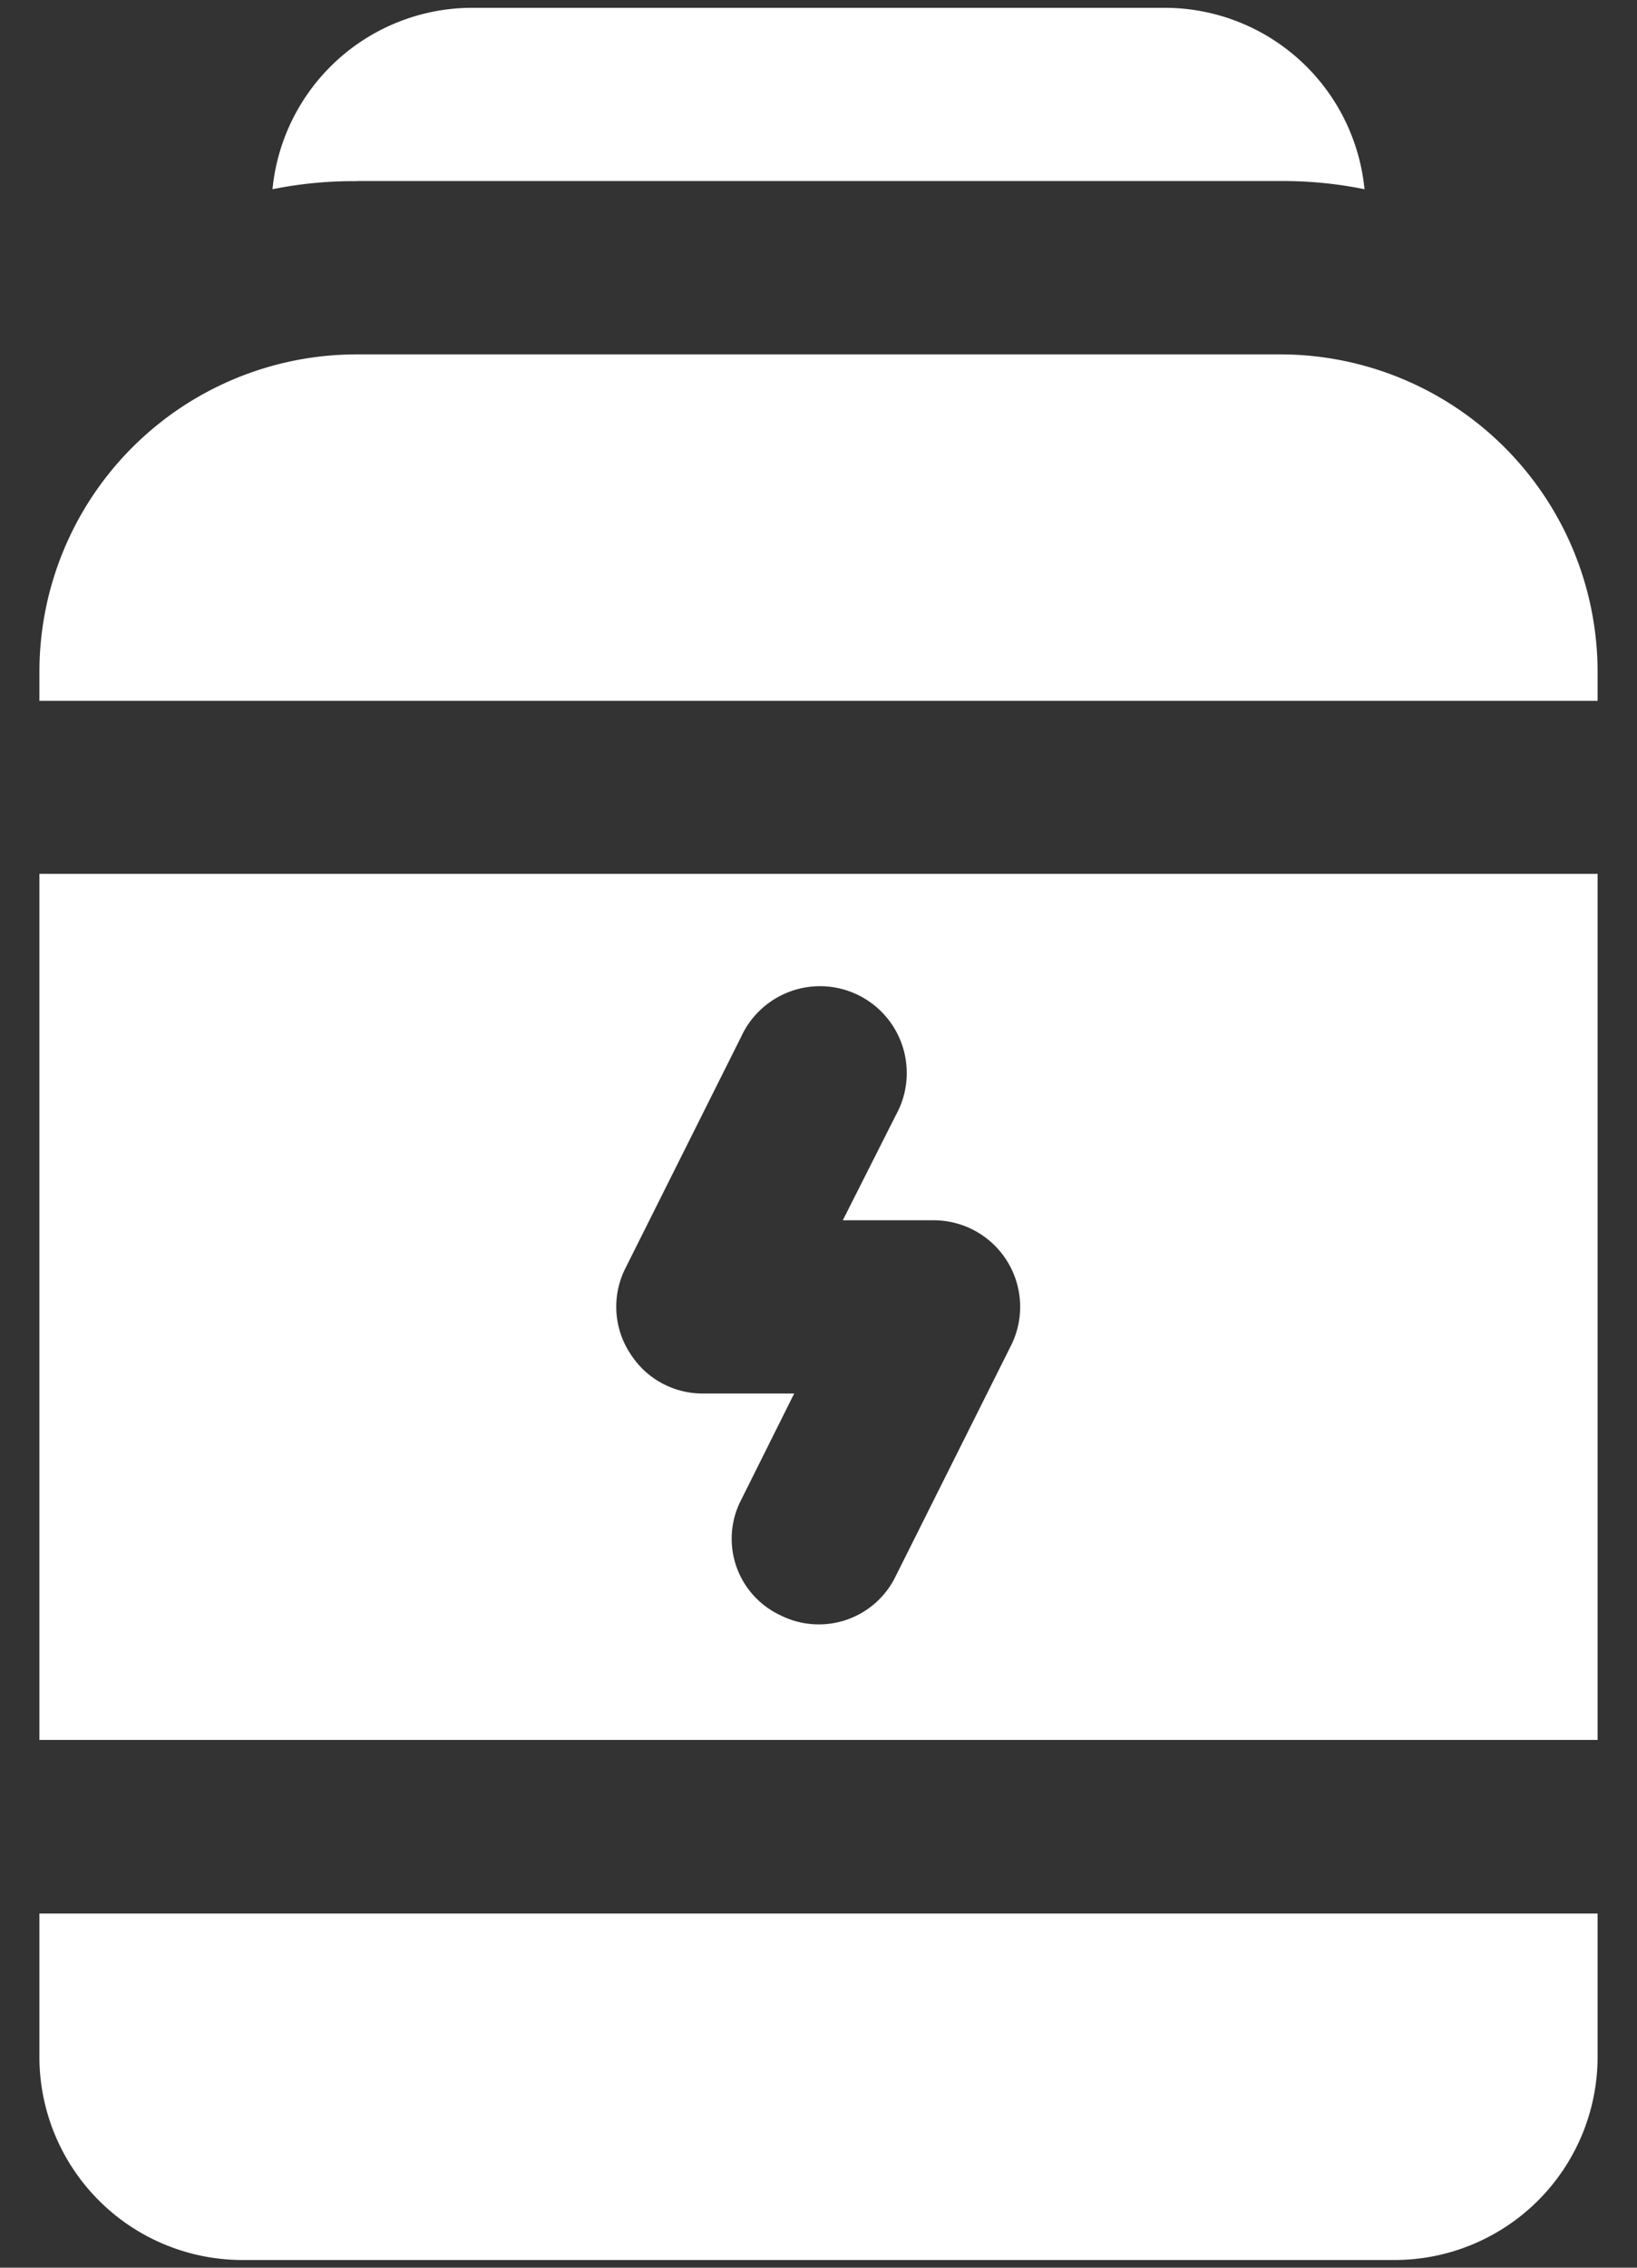 <svg xmlns="http://www.w3.org/2000/svg" width="13" height="18" fill="none"><rect width="100%" height="100%" fill="#333333" stroke="none"/><path fill="#fff" d="M2.833 1.438a3.244 3.244 0 0 0-.669.064A1.595 1.595 0 0 1 3.75.062h5.5a1.595 1.595 0 0 1 1.586 1.44 3.244 3.244 0 0 0-.67-.065H2.834Zm7.334 1.375H2.833a2.52 2.52 0 0 0-2.52 2.52v.23h12.374v-.23a2.521 2.521 0 0 0-2.52-2.52ZM.313 6.936h12.374v6.875H.313V6.939Zm4.684 3.795a.678.678 0 0 0 .586.33h.724l-.421.844a.67.67 0 0 0 .311.916.678.678 0 0 0 .917-.312l.917-1.833a.687.687 0 0 0-.614-.99h-.724l.421-.834a.689.689 0 1 0-1.228-.623l-.917 1.833a.679.679 0 0 0 .028.67ZM.313 16.334a1.613 1.613 0 0 0 1.604 1.605h9.166a1.613 1.613 0 0 0 1.604-1.605v-1.145H.313v1.145Z"/></svg>